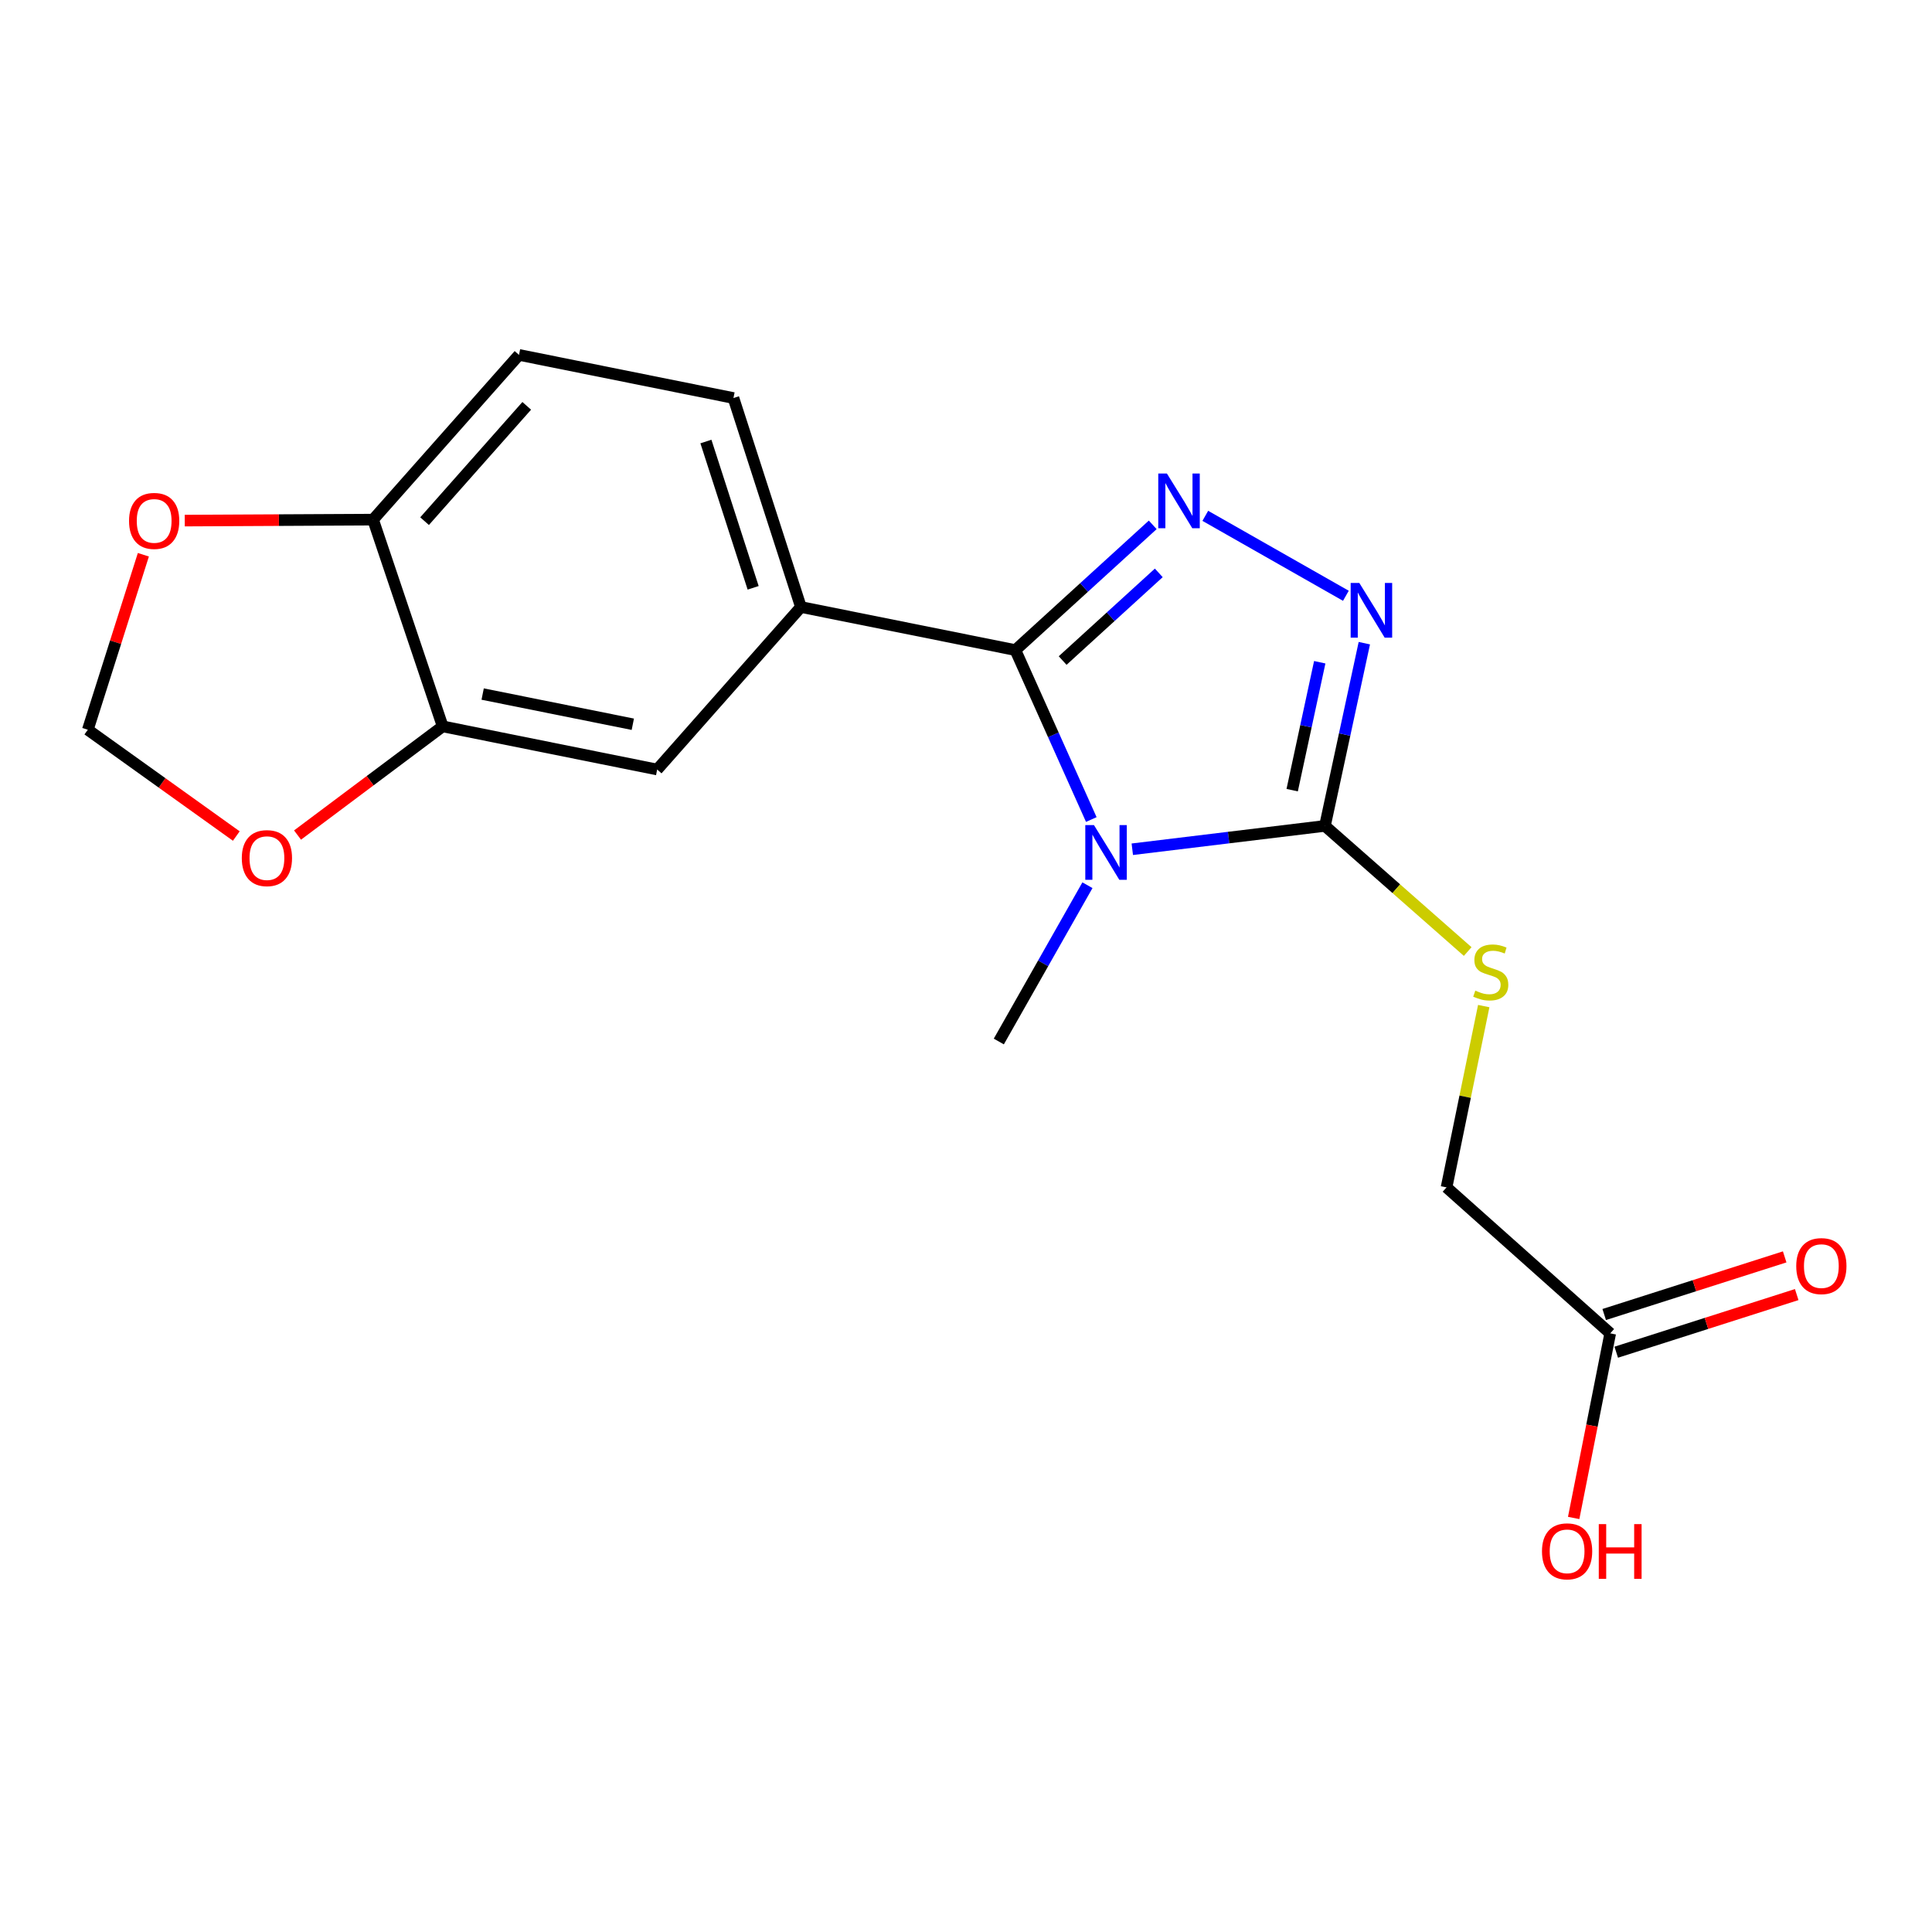 <?xml version='1.0' encoding='iso-8859-1'?>
<svg version='1.1' baseProfile='full'
              xmlns='http://www.w3.org/2000/svg'
                      xmlns:rdkit='http://www.rdkit.org/xml'
                      xmlns:xlink='http://www.w3.org/1999/xlink'
                  xml:space='preserve'
width='1000px' height='1000px' viewBox='0 0 1000 1000'>
<!-- END OF HEADER -->
<rect style='opacity:1.0;fill:#FFFFFF;stroke:none' width='1000' height='1000' x='0' y='0'> </rect>
<path class='bond-0' d='M 564.854,424.188 L 545.208,380.338' style='fill:none;fill-rule:evenodd;stroke:#0000FF;stroke-width:6px;stroke-linecap:butt;stroke-linejoin:miter;stroke-opacity:1' />
<path class='bond-0' d='M 545.208,380.338 L 525.562,336.487' style='fill:none;fill-rule:evenodd;stroke:#000000;stroke-width:6px;stroke-linecap:butt;stroke-linejoin:miter;stroke-opacity:1' />
<path class='bond-2' d='M 586.076,439.57 L 635.934,433.527' style='fill:none;fill-rule:evenodd;stroke:#0000FF;stroke-width:6px;stroke-linecap:butt;stroke-linejoin:miter;stroke-opacity:1' />
<path class='bond-2' d='M 635.934,433.527 L 685.791,427.485' style='fill:none;fill-rule:evenodd;stroke:#000000;stroke-width:6px;stroke-linecap:butt;stroke-linejoin:miter;stroke-opacity:1' />
<path class='bond-17' d='M 562.858,458.19 L 539.921,498.638' style='fill:none;fill-rule:evenodd;stroke:#0000FF;stroke-width:6px;stroke-linecap:butt;stroke-linejoin:miter;stroke-opacity:1' />
<path class='bond-17' d='M 539.921,498.638 L 516.983,539.086' style='fill:none;fill-rule:evenodd;stroke:#000000;stroke-width:6px;stroke-linecap:butt;stroke-linejoin:miter;stroke-opacity:1' />
<path class='bond-1' d='M 525.562,336.487 L 561.106,304.075' style='fill:none;fill-rule:evenodd;stroke:#000000;stroke-width:6px;stroke-linecap:butt;stroke-linejoin:miter;stroke-opacity:1' />
<path class='bond-1' d='M 561.106,304.075 L 596.651,271.663' style='fill:none;fill-rule:evenodd;stroke:#0000FF;stroke-width:6px;stroke-linecap:butt;stroke-linejoin:miter;stroke-opacity:1' />
<path class='bond-1' d='M 550.024,341.896 L 574.905,319.208' style='fill:none;fill-rule:evenodd;stroke:#000000;stroke-width:6px;stroke-linecap:butt;stroke-linejoin:miter;stroke-opacity:1' />
<path class='bond-1' d='M 574.905,319.208 L 599.786,296.52' style='fill:none;fill-rule:evenodd;stroke:#0000FF;stroke-width:6px;stroke-linecap:butt;stroke-linejoin:miter;stroke-opacity:1' />
<path class='bond-4' d='M 525.562,336.487 L 414.552,314.188' style='fill:none;fill-rule:evenodd;stroke:#000000;stroke-width:6px;stroke-linecap:butt;stroke-linejoin:miter;stroke-opacity:1' />
<path class='bond-19' d='M 623.86,266.994 L 696.63,308.38' style='fill:none;fill-rule:evenodd;stroke:#0000FF;stroke-width:6px;stroke-linecap:butt;stroke-linejoin:miter;stroke-opacity:1' />
<path class='bond-3' d='M 685.791,427.485 L 695.984,380.196' style='fill:none;fill-rule:evenodd;stroke:#000000;stroke-width:6px;stroke-linecap:butt;stroke-linejoin:miter;stroke-opacity:1' />
<path class='bond-3' d='M 695.984,380.196 L 706.176,332.908' style='fill:none;fill-rule:evenodd;stroke:#0000FF;stroke-width:6px;stroke-linecap:butt;stroke-linejoin:miter;stroke-opacity:1' />
<path class='bond-3' d='M 668.829,408.983 L 675.964,375.881' style='fill:none;fill-rule:evenodd;stroke:#000000;stroke-width:6px;stroke-linecap:butt;stroke-linejoin:miter;stroke-opacity:1' />
<path class='bond-3' d='M 675.964,375.881 L 683.099,342.779' style='fill:none;fill-rule:evenodd;stroke:#0000FF;stroke-width:6px;stroke-linecap:butt;stroke-linejoin:miter;stroke-opacity:1' />
<path class='bond-5' d='M 685.791,427.485 L 722.732,459.998' style='fill:none;fill-rule:evenodd;stroke:#000000;stroke-width:6px;stroke-linecap:butt;stroke-linejoin:miter;stroke-opacity:1' />
<path class='bond-5' d='M 722.732,459.998 L 759.674,492.512' style='fill:none;fill-rule:evenodd;stroke:#CCCC00;stroke-width:6px;stroke-linecap:butt;stroke-linejoin:miter;stroke-opacity:1' />
<path class='bond-7' d='M 414.552,314.188 L 340.154,398.301' style='fill:none;fill-rule:evenodd;stroke:#000000;stroke-width:6px;stroke-linecap:butt;stroke-linejoin:miter;stroke-opacity:1' />
<path class='bond-13' d='M 414.552,314.188 L 379.634,206.022' style='fill:none;fill-rule:evenodd;stroke:#000000;stroke-width:6px;stroke-linecap:butt;stroke-linejoin:miter;stroke-opacity:1' />
<path class='bond-13' d='M 389.825,304.254 L 365.383,228.538' style='fill:none;fill-rule:evenodd;stroke:#000000;stroke-width:6px;stroke-linecap:butt;stroke-linejoin:miter;stroke-opacity:1' />
<path class='bond-16' d='M 767.976,520.747 L 758.354,567.667' style='fill:none;fill-rule:evenodd;stroke:#CCCC00;stroke-width:6px;stroke-linecap:butt;stroke-linejoin:miter;stroke-opacity:1' />
<path class='bond-16' d='M 758.354,567.667 L 748.732,614.587' style='fill:none;fill-rule:evenodd;stroke:#000000;stroke-width:6px;stroke-linecap:butt;stroke-linejoin:miter;stroke-opacity:1' />
<path class='bond-6' d='M 229.133,375.967 L 340.154,398.301' style='fill:none;fill-rule:evenodd;stroke:#000000;stroke-width:6px;stroke-linecap:butt;stroke-linejoin:miter;stroke-opacity:1' />
<path class='bond-6' d='M 249.825,359.24 L 327.54,374.874' style='fill:none;fill-rule:evenodd;stroke:#000000;stroke-width:6px;stroke-linecap:butt;stroke-linejoin:miter;stroke-opacity:1' />
<path class='bond-9' d='M 229.133,375.967 L 191.566,404.095' style='fill:none;fill-rule:evenodd;stroke:#000000;stroke-width:6px;stroke-linecap:butt;stroke-linejoin:miter;stroke-opacity:1' />
<path class='bond-9' d='M 191.566,404.095 L 154,432.223' style='fill:none;fill-rule:evenodd;stroke:#FF0000;stroke-width:6px;stroke-linecap:butt;stroke-linejoin:miter;stroke-opacity:1' />
<path class='bond-20' d='M 229.133,375.967 L 193.1,268.962' style='fill:none;fill-rule:evenodd;stroke:#000000;stroke-width:6px;stroke-linecap:butt;stroke-linejoin:miter;stroke-opacity:1' />
<path class='bond-8' d='M 193.1,268.962 L 268.635,183.699' style='fill:none;fill-rule:evenodd;stroke:#000000;stroke-width:6px;stroke-linecap:butt;stroke-linejoin:miter;stroke-opacity:1' />
<path class='bond-8' d='M 219.76,269.753 L 272.634,210.069' style='fill:none;fill-rule:evenodd;stroke:#000000;stroke-width:6px;stroke-linecap:butt;stroke-linejoin:miter;stroke-opacity:1' />
<path class='bond-11' d='M 193.1,268.962 L 144.362,269.212' style='fill:none;fill-rule:evenodd;stroke:#000000;stroke-width:6px;stroke-linecap:butt;stroke-linejoin:miter;stroke-opacity:1' />
<path class='bond-11' d='M 144.362,269.212 L 95.625,269.461' style='fill:none;fill-rule:evenodd;stroke:#FF0000;stroke-width:6px;stroke-linecap:butt;stroke-linejoin:miter;stroke-opacity:1' />
<path class='bond-12' d='M 122.308,432.735 L 83.881,405.222' style='fill:none;fill-rule:evenodd;stroke:#FF0000;stroke-width:6px;stroke-linecap:butt;stroke-linejoin:miter;stroke-opacity:1' />
<path class='bond-12' d='M 83.881,405.222 L 45.455,377.708' style='fill:none;fill-rule:evenodd;stroke:#000000;stroke-width:6px;stroke-linecap:butt;stroke-linejoin:miter;stroke-opacity:1' />
<path class='bond-10' d='M 833.448,690.145 L 748.732,614.587' style='fill:none;fill-rule:evenodd;stroke:#000000;stroke-width:6px;stroke-linecap:butt;stroke-linejoin:miter;stroke-opacity:1' />
<path class='bond-14' d='M 836.563,699.9 L 883.27,684.986' style='fill:none;fill-rule:evenodd;stroke:#000000;stroke-width:6px;stroke-linecap:butt;stroke-linejoin:miter;stroke-opacity:1' />
<path class='bond-14' d='M 883.27,684.986 L 929.976,670.072' style='fill:none;fill-rule:evenodd;stroke:#FF0000;stroke-width:6px;stroke-linecap:butt;stroke-linejoin:miter;stroke-opacity:1' />
<path class='bond-14' d='M 830.334,680.391 L 877.04,665.477' style='fill:none;fill-rule:evenodd;stroke:#000000;stroke-width:6px;stroke-linecap:butt;stroke-linejoin:miter;stroke-opacity:1' />
<path class='bond-14' d='M 877.04,665.477 L 923.747,650.563' style='fill:none;fill-rule:evenodd;stroke:#FF0000;stroke-width:6px;stroke-linecap:butt;stroke-linejoin:miter;stroke-opacity:1' />
<path class='bond-18' d='M 833.448,690.145 L 823.989,737.919' style='fill:none;fill-rule:evenodd;stroke:#000000;stroke-width:6px;stroke-linecap:butt;stroke-linejoin:miter;stroke-opacity:1' />
<path class='bond-18' d='M 823.989,737.919 L 814.53,785.692' style='fill:none;fill-rule:evenodd;stroke:#FF0000;stroke-width:6px;stroke-linecap:butt;stroke-linejoin:miter;stroke-opacity:1' />
<path class='bond-21' d='M 74.206,287.139 L 59.83,332.424' style='fill:none;fill-rule:evenodd;stroke:#FF0000;stroke-width:6px;stroke-linecap:butt;stroke-linejoin:miter;stroke-opacity:1' />
<path class='bond-21' d='M 59.83,332.424 L 45.455,377.708' style='fill:none;fill-rule:evenodd;stroke:#000000;stroke-width:6px;stroke-linecap:butt;stroke-linejoin:miter;stroke-opacity:1' />
<path class='bond-15' d='M 379.634,206.022 L 268.635,183.699' style='fill:none;fill-rule:evenodd;stroke:#000000;stroke-width:6px;stroke-linecap:butt;stroke-linejoin:miter;stroke-opacity:1' />
<path  class='atom-0' d='M 566.223 427.057
L 575.503 442.057
Q 576.423 443.537, 577.903 446.217
Q 579.383 448.897, 579.463 449.057
L 579.463 427.057
L 583.223 427.057
L 583.223 455.377
L 579.343 455.377
L 569.383 438.977
Q 568.223 437.057, 566.983 434.857
Q 565.783 432.657, 565.423 431.977
L 565.423 455.377
L 561.743 455.377
L 561.743 427.057
L 566.223 427.057
' fill='#0000FF'/>
<path  class='atom-2' d='M 603.996 245.097
L 613.276 260.097
Q 614.196 261.577, 615.676 264.257
Q 617.156 266.937, 617.236 267.097
L 617.236 245.097
L 620.996 245.097
L 620.996 273.417
L 617.116 273.417
L 607.156 257.017
Q 605.996 255.097, 604.756 252.897
Q 603.556 250.697, 603.196 250.017
L 603.196 273.417
L 599.516 273.417
L 599.516 245.097
L 603.996 245.097
' fill='#0000FF'/>
<path  class='atom-4' d='M 703.583 301.734
L 712.863 316.734
Q 713.783 318.214, 715.263 320.894
Q 716.743 323.574, 716.823 323.734
L 716.823 301.734
L 720.583 301.734
L 720.583 330.054
L 716.703 330.054
L 706.743 313.654
Q 705.583 311.734, 704.343 309.534
Q 703.143 307.334, 702.783 306.654
L 702.783 330.054
L 699.103 330.054
L 699.103 301.734
L 703.583 301.734
' fill='#0000FF'/>
<path  class='atom-6' d='M 763.612 512.74
Q 763.932 512.86, 765.252 513.42
Q 766.572 513.98, 768.012 514.34
Q 769.492 514.66, 770.932 514.66
Q 773.612 514.66, 775.172 513.38
Q 776.732 512.06, 776.732 509.78
Q 776.732 508.22, 775.932 507.26
Q 775.172 506.3, 773.972 505.78
Q 772.772 505.26, 770.772 504.66
Q 768.252 503.9, 766.732 503.18
Q 765.252 502.46, 764.172 500.94
Q 763.132 499.42, 763.132 496.86
Q 763.132 493.3, 765.532 491.1
Q 767.972 488.9, 772.772 488.9
Q 776.052 488.9, 779.772 490.46
L 778.852 493.54
Q 775.452 492.14, 772.892 492.14
Q 770.132 492.14, 768.612 493.3
Q 767.092 494.42, 767.132 496.38
Q 767.132 497.9, 767.892 498.82
Q 768.692 499.74, 769.812 500.26
Q 770.972 500.78, 772.892 501.38
Q 775.452 502.18, 776.972 502.98
Q 778.492 503.78, 779.572 505.42
Q 780.692 507.02, 780.692 509.78
Q 780.692 513.7, 778.052 515.82
Q 775.452 517.9, 771.092 517.9
Q 768.572 517.9, 766.652 517.34
Q 764.772 516.82, 762.532 515.9
L 763.612 512.74
' fill='#CCCC00'/>
<path  class='atom-10' d='M 125.158 444.164
Q 125.158 437.364, 128.518 433.564
Q 131.878 429.764, 138.158 429.764
Q 144.438 429.764, 147.798 433.564
Q 151.158 437.364, 151.158 444.164
Q 151.158 451.044, 147.758 454.964
Q 144.358 458.844, 138.158 458.844
Q 131.918 458.844, 128.518 454.964
Q 125.158 451.084, 125.158 444.164
M 138.158 455.644
Q 142.478 455.644, 144.798 452.764
Q 147.158 449.844, 147.158 444.164
Q 147.158 438.604, 144.798 435.804
Q 142.478 432.964, 138.158 432.964
Q 133.838 432.964, 131.478 435.764
Q 129.158 438.564, 129.158 444.164
Q 129.158 449.884, 131.478 452.764
Q 133.838 455.644, 138.158 455.644
' fill='#FF0000'/>
<path  class='atom-12' d='M 66.792 269.622
Q 66.792 262.822, 70.152 259.022
Q 73.512 255.222, 79.792 255.222
Q 86.072 255.222, 89.432 259.022
Q 92.792 262.822, 92.792 269.622
Q 92.792 276.502, 89.392 280.422
Q 85.992 284.302, 79.792 284.302
Q 73.552 284.302, 70.152 280.422
Q 66.792 276.542, 66.792 269.622
M 79.792 281.102
Q 84.112 281.102, 86.432 278.222
Q 88.792 275.302, 88.792 269.622
Q 88.792 264.062, 86.432 261.262
Q 84.112 258.422, 79.792 258.422
Q 75.472 258.422, 73.112 261.222
Q 70.792 264.022, 70.792 269.622
Q 70.792 275.342, 73.112 278.222
Q 75.472 281.102, 79.792 281.102
' fill='#FF0000'/>
<path  class='atom-15' d='M 929.729 655.331
Q 929.729 648.531, 933.089 644.731
Q 936.449 640.931, 942.729 640.931
Q 949.009 640.931, 952.369 644.731
Q 955.729 648.531, 955.729 655.331
Q 955.729 662.211, 952.329 666.131
Q 948.929 670.011, 942.729 670.011
Q 936.489 670.011, 933.089 666.131
Q 929.729 662.251, 929.729 655.331
M 942.729 666.811
Q 947.049 666.811, 949.369 663.931
Q 951.729 661.011, 951.729 655.331
Q 951.729 649.771, 949.369 646.971
Q 947.049 644.131, 942.729 644.131
Q 938.409 644.131, 936.049 646.931
Q 933.729 649.731, 933.729 655.331
Q 933.729 661.051, 936.049 663.931
Q 938.409 666.811, 942.729 666.811
' fill='#FF0000'/>
<path  class='atom-19' d='M 798.126 802.965
Q 798.126 796.165, 801.486 792.365
Q 804.846 788.565, 811.126 788.565
Q 817.406 788.565, 820.766 792.365
Q 824.126 796.165, 824.126 802.965
Q 824.126 809.845, 820.726 813.765
Q 817.326 817.645, 811.126 817.645
Q 804.886 817.645, 801.486 813.765
Q 798.126 809.885, 798.126 802.965
M 811.126 814.445
Q 815.446 814.445, 817.766 811.565
Q 820.126 808.645, 820.126 802.965
Q 820.126 797.405, 817.766 794.605
Q 815.446 791.765, 811.126 791.765
Q 806.806 791.765, 804.446 794.565
Q 802.126 797.365, 802.126 802.965
Q 802.126 808.685, 804.446 811.565
Q 806.806 814.445, 811.126 814.445
' fill='#FF0000'/>
<path  class='atom-19' d='M 827.526 788.885
L 831.366 788.885
L 831.366 800.925
L 845.846 800.925
L 845.846 788.885
L 849.686 788.885
L 849.686 817.205
L 845.846 817.205
L 845.846 804.125
L 831.366 804.125
L 831.366 817.205
L 827.526 817.205
L 827.526 788.885
' fill='#FF0000'/>
</svg>
